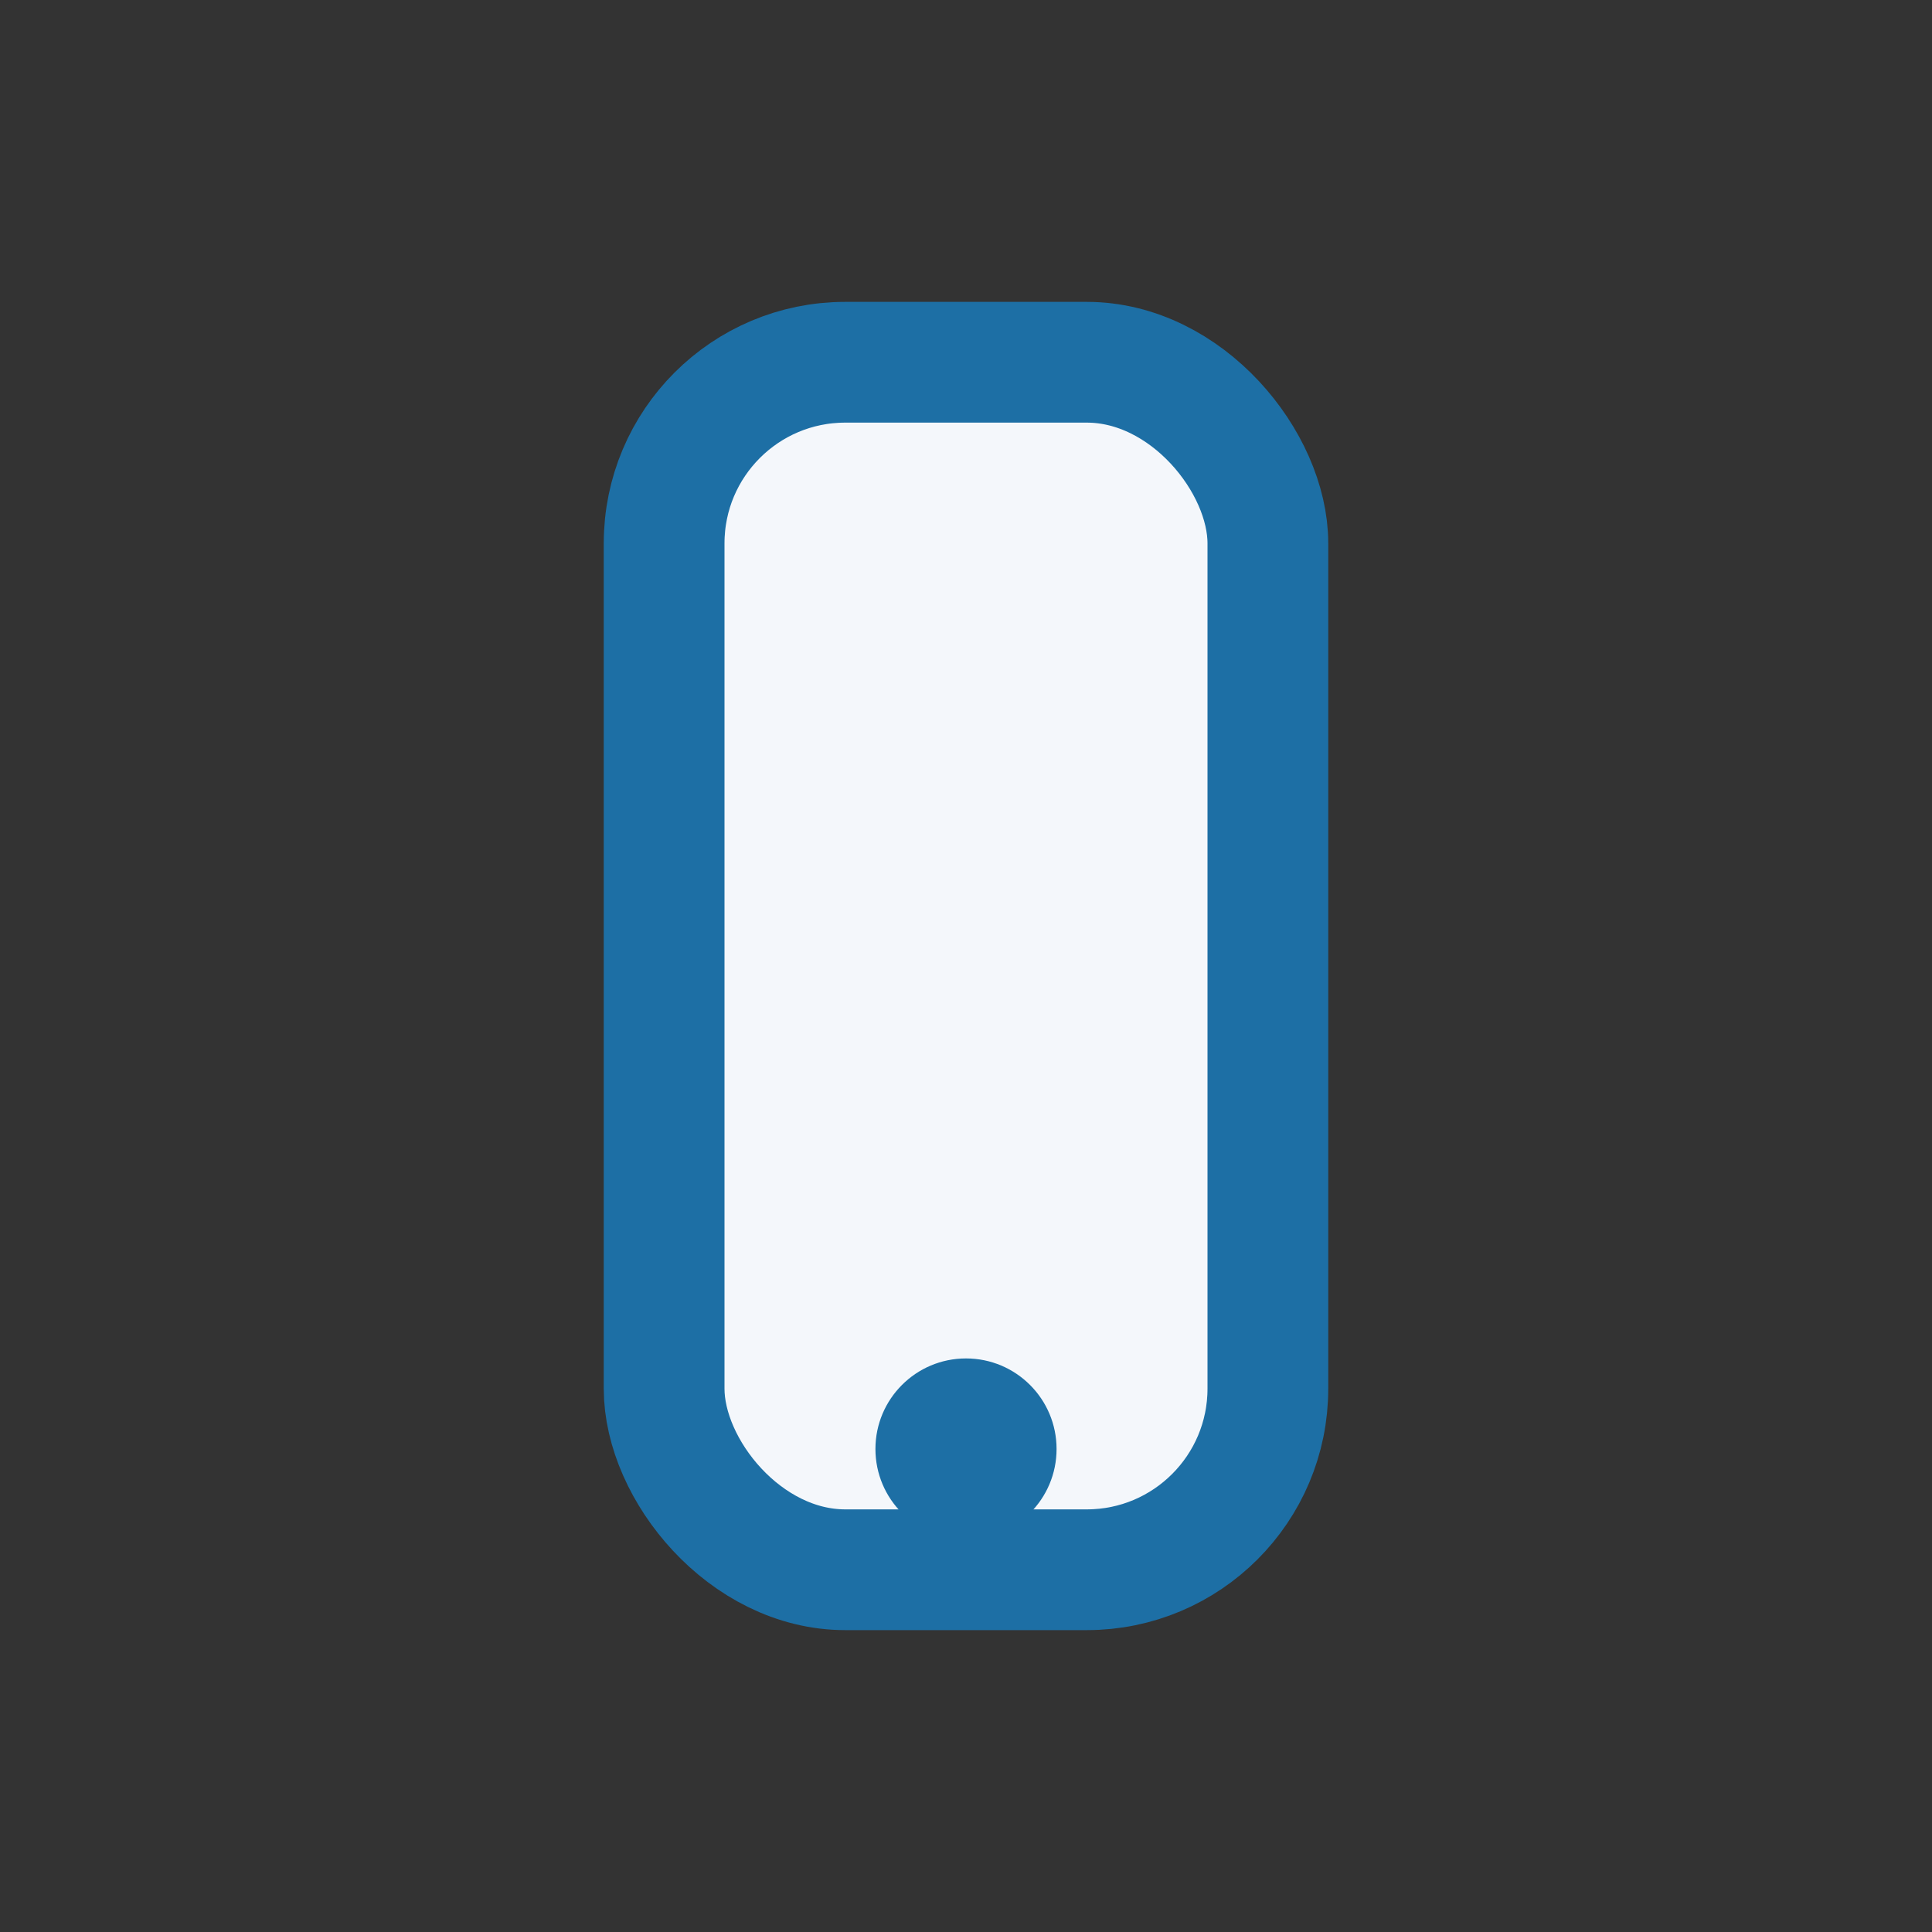 <?xml version="1.0" encoding="UTF-8"?>
<svg xmlns="http://www.w3.org/2000/svg" width="32" height="32" viewBox="0 0 32 32"><rect x="0" y="0" width="32" height="32" fill="#333333" stroke="none"/><rect x="11" y="6" width="10" height="20" rx="3" fill="#F4F7FB" stroke="#1D6FA5" stroke-width="2"/><circle cx="16" cy="24" r="1.5" fill="#1D6FA5"/></svg>